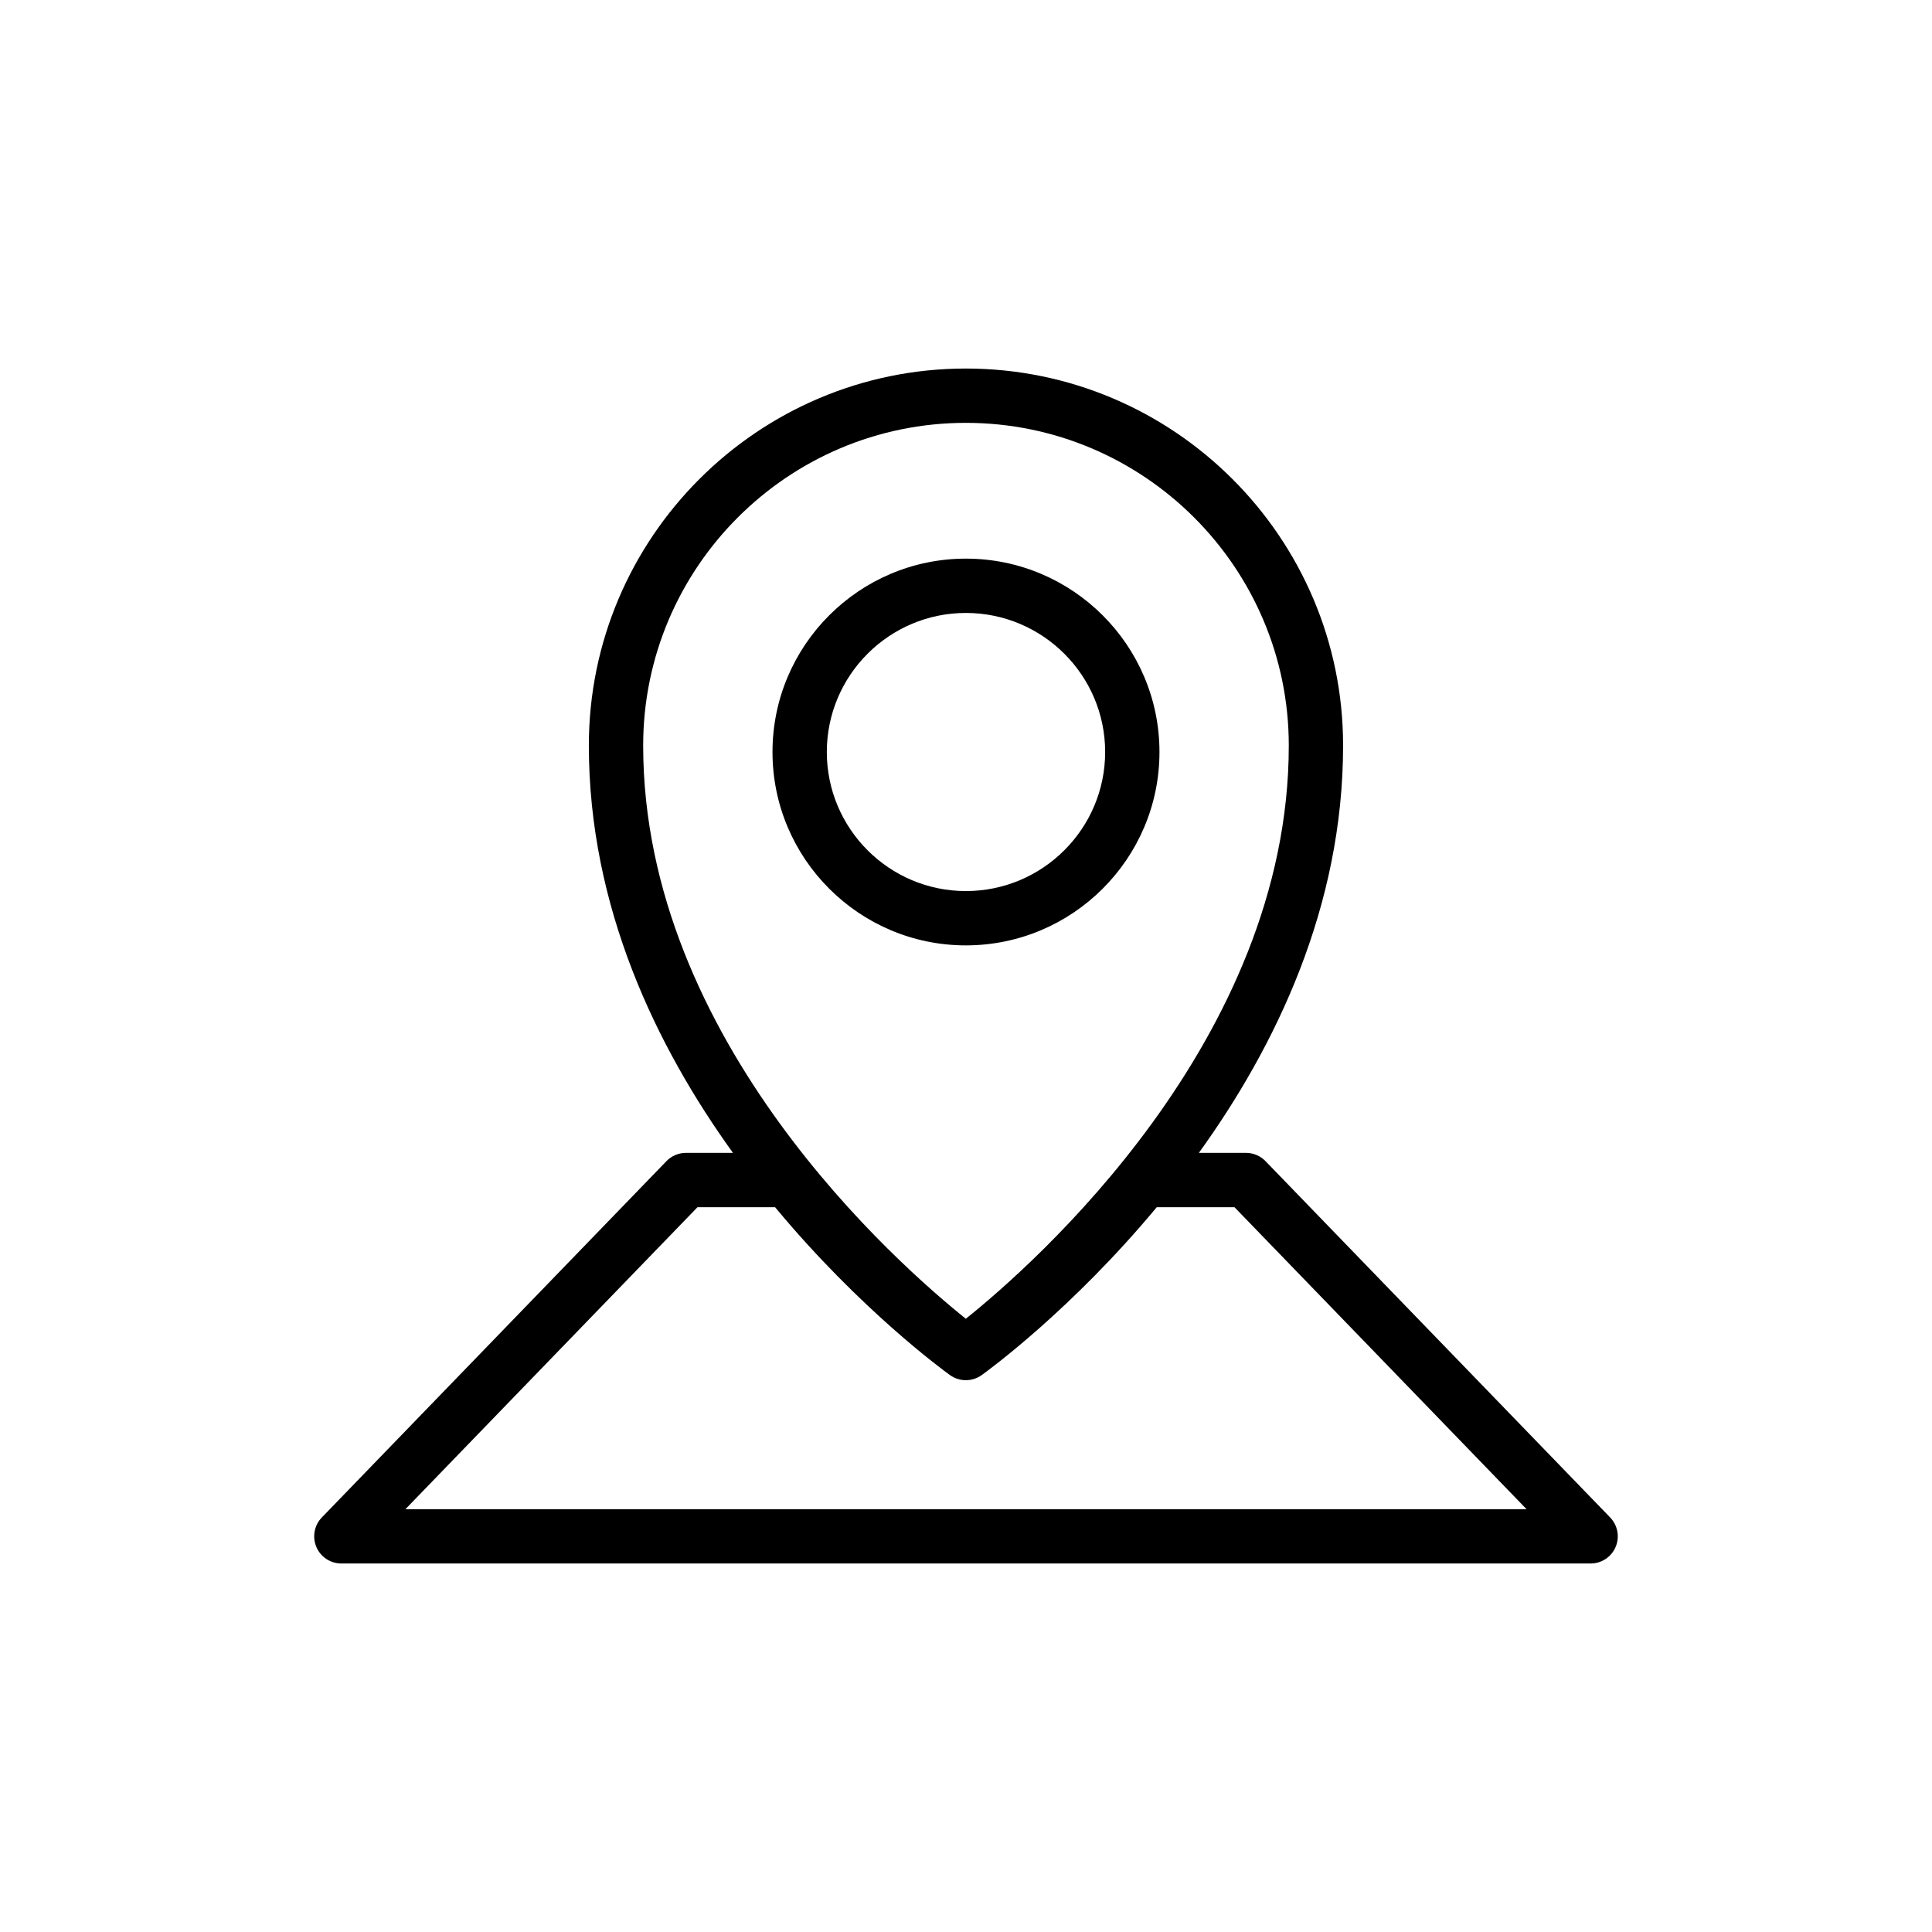 <?xml version="1.0" encoding="UTF-8"?>
<!-- Uploaded to: SVG Repo, www.svgrepo.com, Generator: SVG Repo Mixer Tools -->
<svg fill="#000000" width="800px" height="800px" version="1.1" viewBox="144 144 512 512" xmlns="http://www.w3.org/2000/svg">
 <g>
  <path d="m320.62 451.71-91.332 94.43c-2.012 2.082-2.578 5.152-1.453 7.816 1.125 2.656 3.738 4.387 6.625 4.387h331.07c2.891 0 5.496-1.73 6.629-4.387 1.125-2.664 0.555-5.734-1.453-7.816l-91.34-94.43c-1.355-1.398-3.227-2.191-5.172-2.191h-12.48c20.328-28.191 38.219-65.148 38.219-107.95 0-55.09-44.848-99.902-99.977-99.902-55.086 0-99.906 44.812-99.906 99.906 0 42.805 17.879 79.762 38.191 107.95h-12.453c-1.949-0.004-3.816 0.789-5.172 2.188zm79.34-195.65c47.195 0 85.582 38.363 85.582 85.512 0 78.223-67.848 137.7-85.586 151.91-17.738-14.191-85.508-73.562-85.508-151.91 0-47.152 38.359-85.512 85.512-85.512zm-50.555 207.86c22.449 27.043 44.48 43.152 46.355 44.496 1.254 0.898 2.727 1.348 4.199 1.348 1.473 0 2.941-0.449 4.195-1.348 1.875-1.344 23.926-17.453 46.395-44.496h20.598l77.414 80.035h-297.13l77.41-80.035z"/>
  <path d="m451.27 343.29c0-28.254-23.02-51.246-51.305-51.246-28.258 0-51.246 22.992-51.246 51.246s22.988 51.246 51.246 51.246c28.285 0 51.305-22.992 51.305-51.246zm-88.156 0c0-20.32 16.531-36.852 36.852-36.852 20.352 0 36.91 16.531 36.91 36.852 0 20.32-16.559 36.852-36.91 36.852-20.32 0-36.852-16.531-36.852-36.852z"/>
 </g>
</svg>